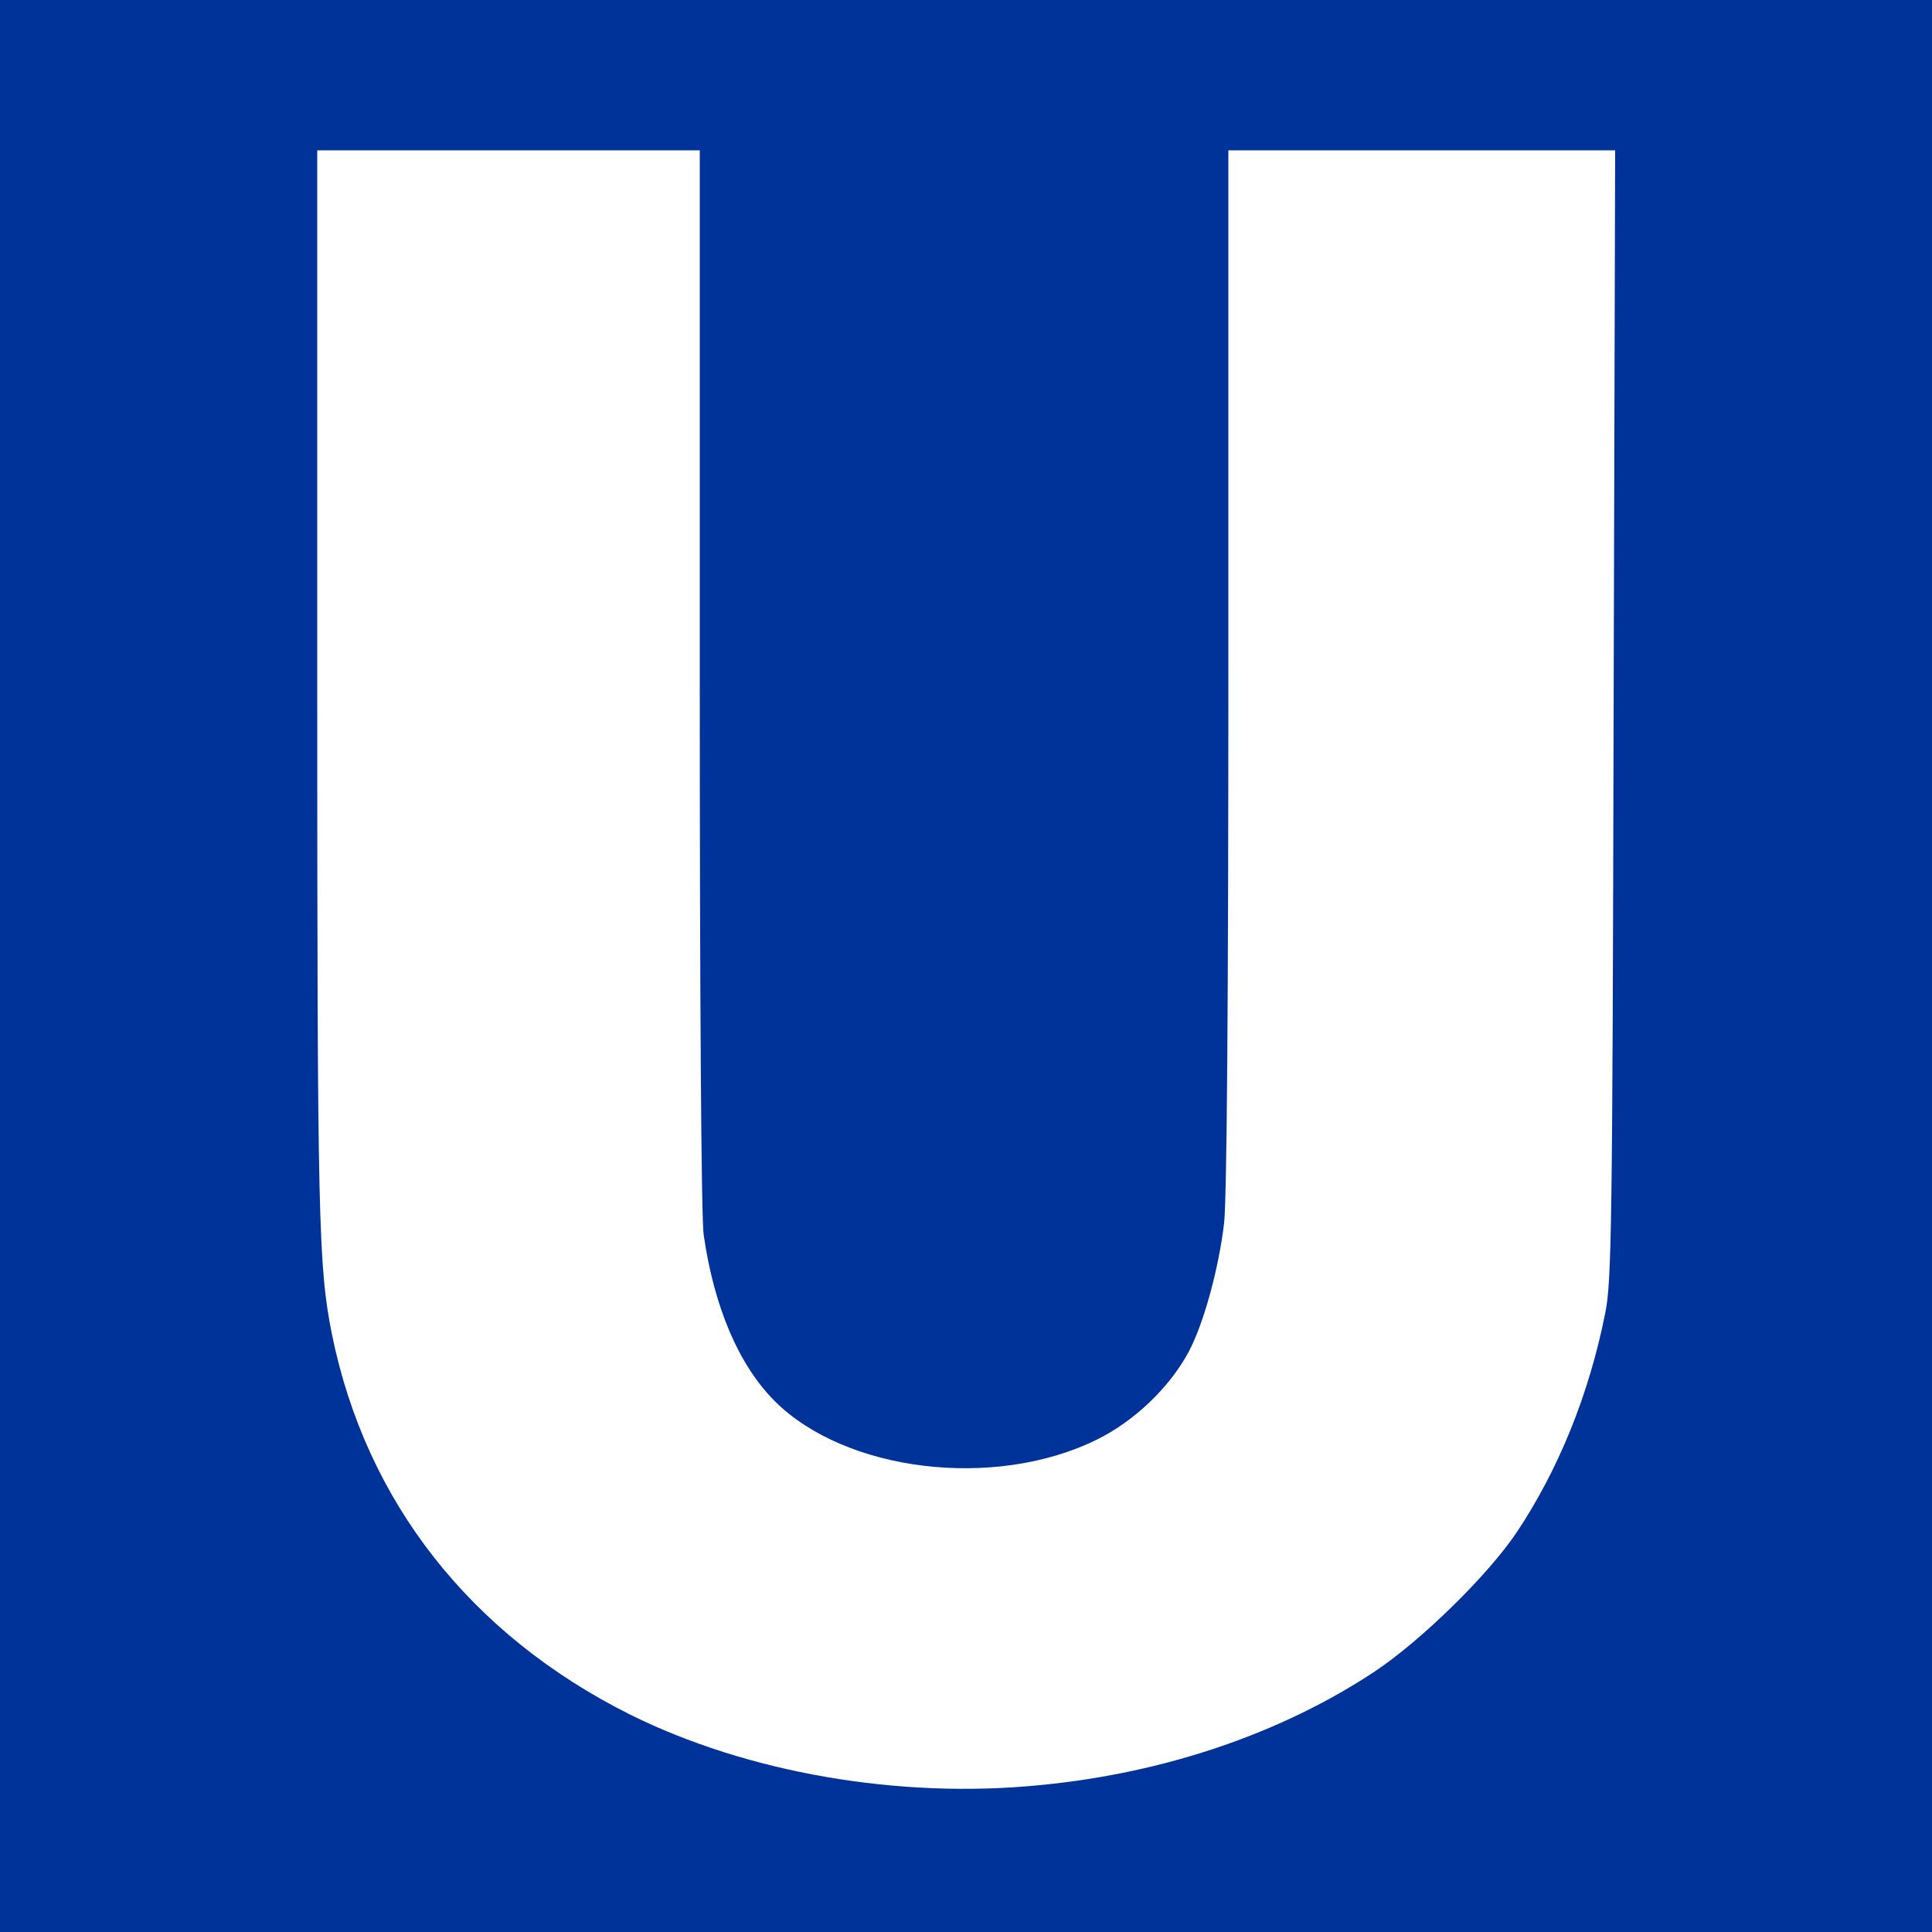 <?xml version="1.0" encoding="UTF-8" standalone="no"?>
<svg
   xmlns:dc="http://purl.org/dc/elements/1.1/"
   xmlns:cc="http://creativecommons.org/ns#"
   xmlns:rdf="http://www.w3.org/1999/02/22-rdf-syntax-ns#"
   xmlns:svg="http://www.w3.org/2000/svg"
   xmlns="http://www.w3.org/2000/svg"
   xmlns:sodipodi="http://sodipodi.sourceforge.net/DTD/sodipodi-0.dtd"
   xmlns:inkscape="http://www.inkscape.org/namespaces/inkscape"
   width="500"
   height="500"
   id="svg2"
   version="1.1"
   inkscape:version="0.91 r13725"
   sodipodi:docname="u.svg">
  <defs
     id="defs10" />
  <sodipodi:namedview
     pagecolor="#ffffff"
     bordercolor="#666666"
     borderopacity="1"
     objecttolerance="10"
     gridtolerance="10"
     guidetolerance="10"
     inkscape:pageopacity="0"
     inkscape:pageshadow="2"
     inkscape:window-width="737"
     inkscape:window-height="480"
     id="namedview8"
     showgrid="false"
     inkscape:zoom="0.472"
     inkscape:cx="250"
     inkscape:cy="250"
     inkscape:window-x="0"
     inkscape:window-y="44"
     inkscape:window-maximized="0"
     inkscape:current-layer="svg2" />
  <path
     fill="#039"
     d="M0 0h500v500H0z"
     id="path4" />
  <path
     d="M269 462c32.5-3.1 62.8-13.5 86.9-29.5 12.1-8.1 29.2-24.9 36.6-35.9 10.8-16.2 18.7-35.6 22.9-56.6 1.7-8.1 1.9-22.4 2.2-155l.4-146.1H317.9v133.8c0 87.9-.4 137.2-1.1 143.8-1.4 11.9-5.3 26.1-9.2 33.4-5 9.3-14.2 18-23.8 22.7-26.4 13-65 8.3-83.3-10-9.3-9.3-15.7-24.3-18.4-43.1-.6-4.6-1-58.7-1-144V38.9h-99v138.4c0 138.7.3 150.4 3.8 168 8.8 43.3 35.8 77.7 77.1 98.4 30.4 15.1 69.6 21.9 106 18.3z"
     fill="#fff"
     id="path6" />
</svg>
